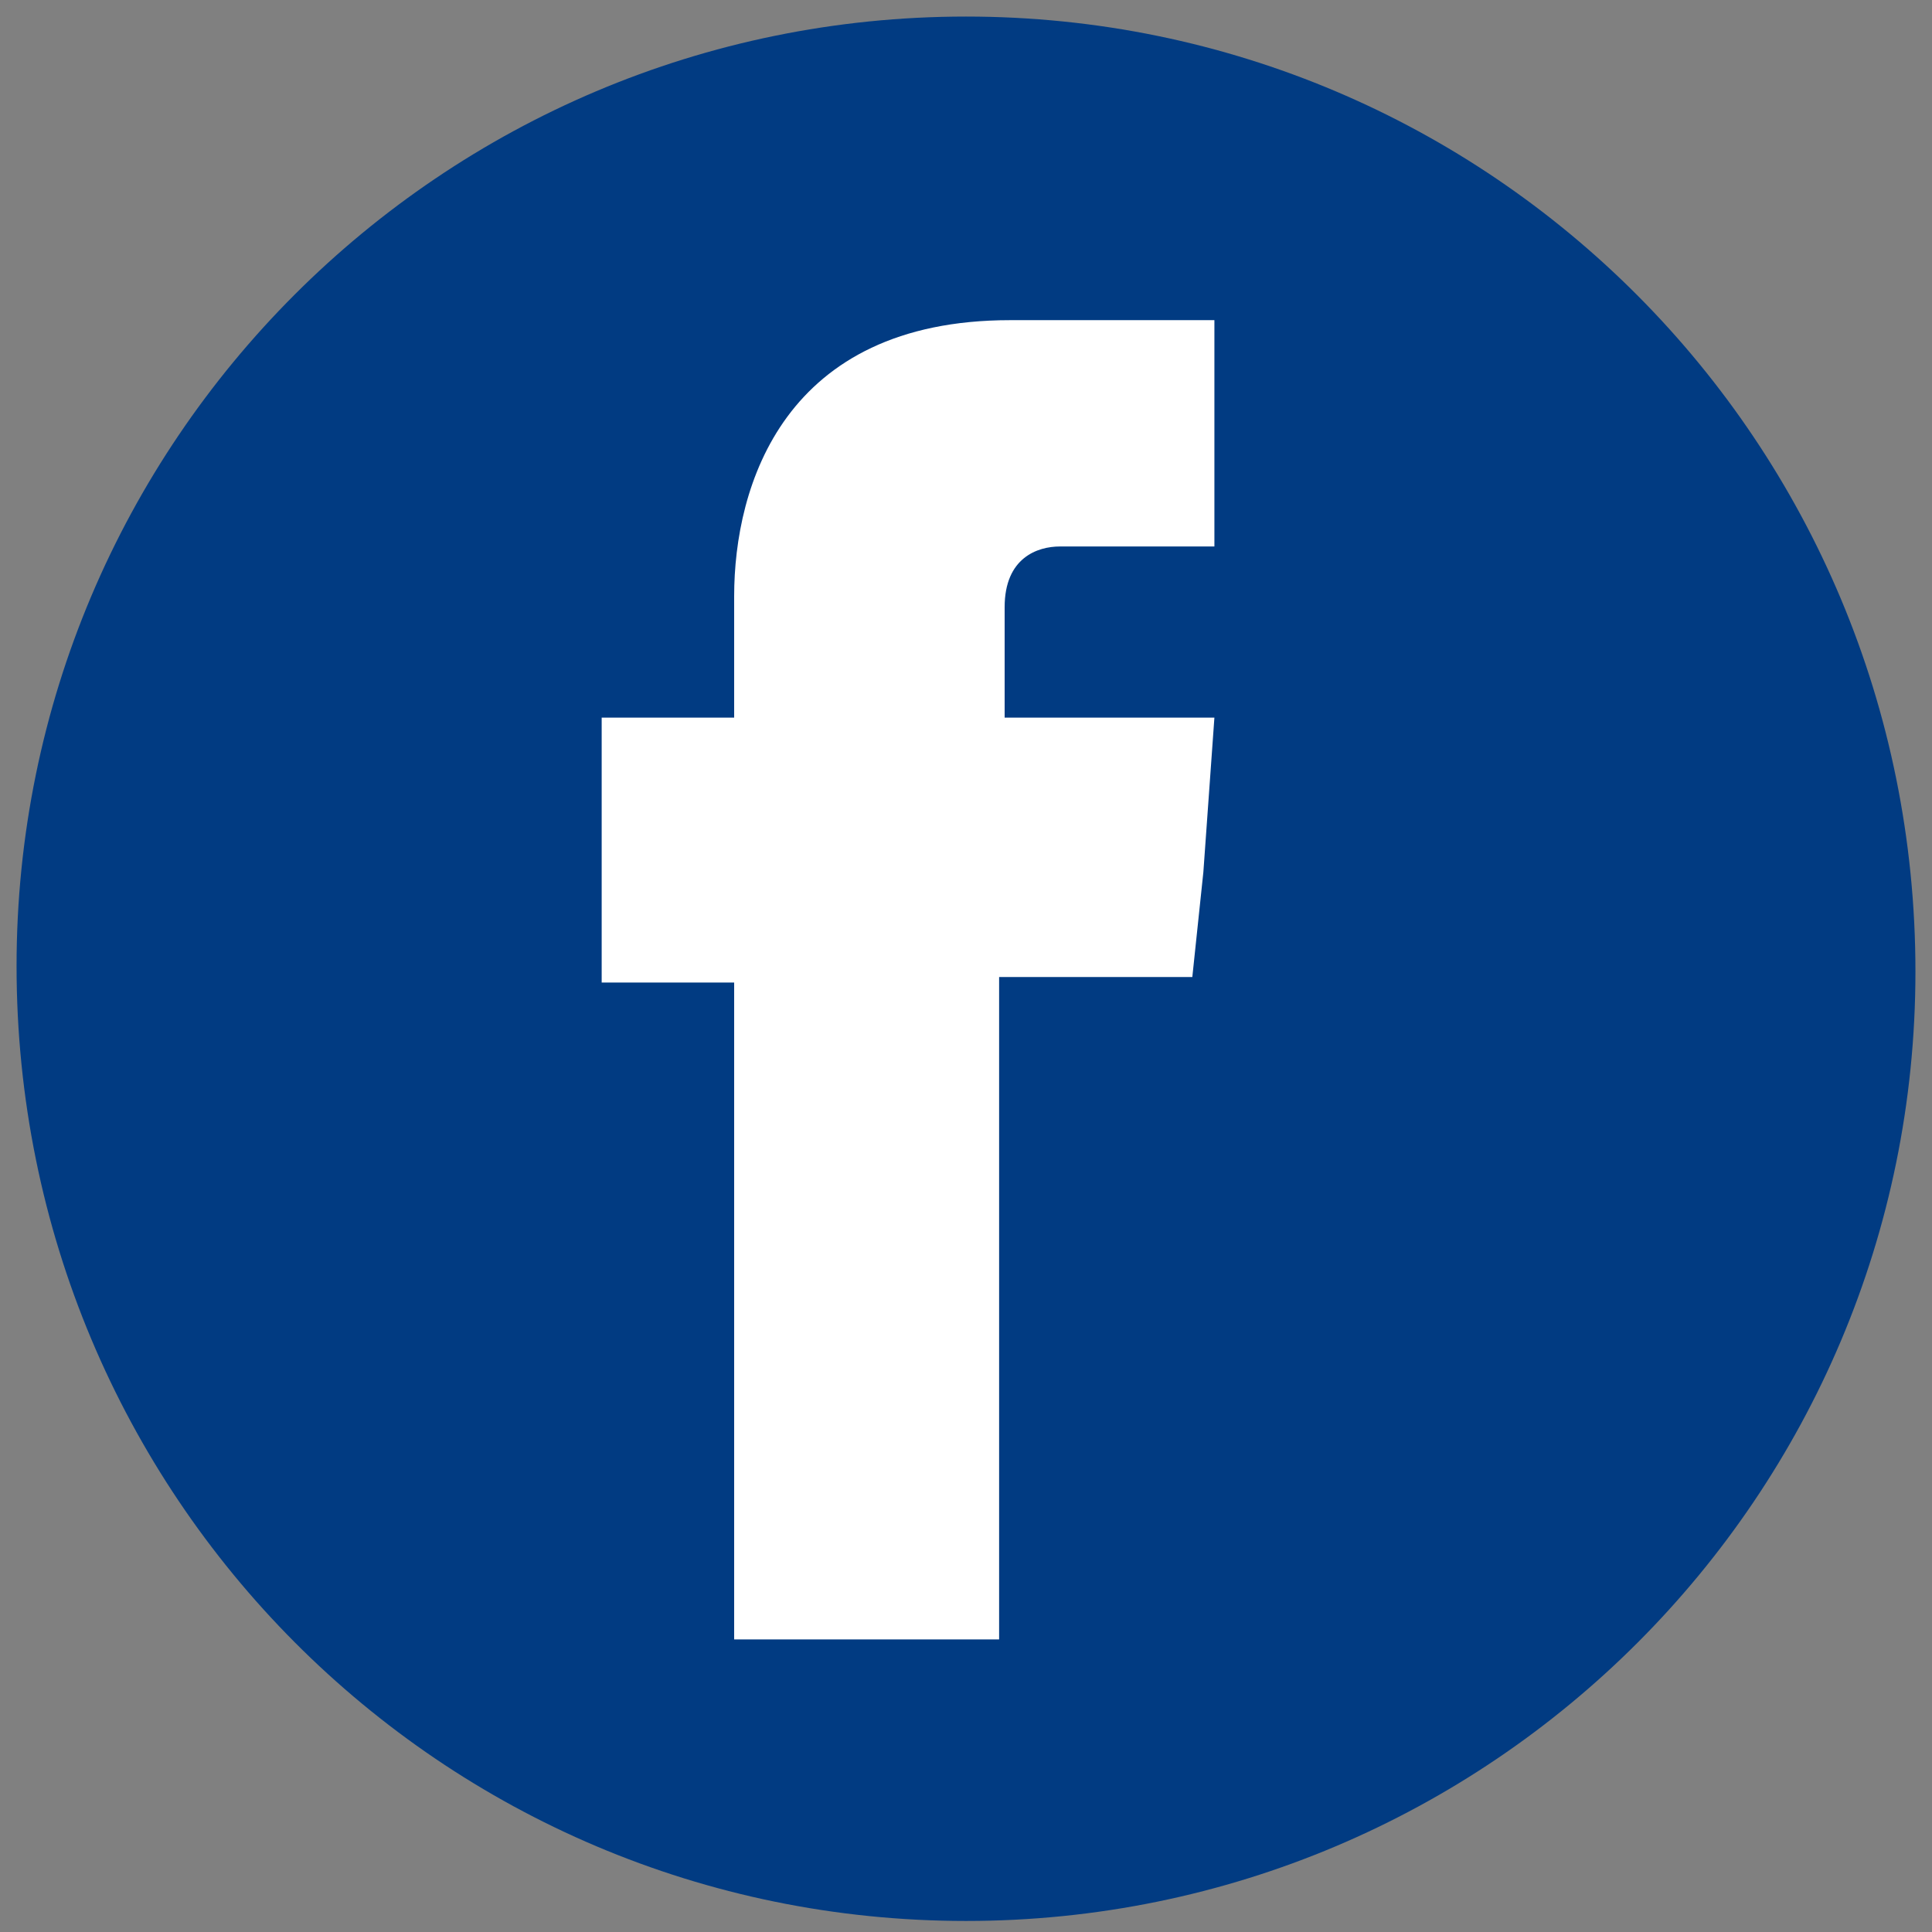<?xml version="1.0" encoding="utf-8"?>
<!-- Generator: Adobe Illustrator 22.0.1, SVG Export Plug-In . SVG Version: 6.00 Build 0)  -->
<svg version="1.1" id="Layer_1" xmlns="http://www.w3.org/2000/svg" xmlns:xlink="http://www.w3.org/1999/xlink" x="0px" y="0px"
	 viewBox="0 0 35 35" style="enable-background:new 0 0 35 35;" xml:space="preserve">
<rect x="0" y="0" width="35" height="35" fill="#808080" stroke="none"/>
<style type="text/css">
	.st0{clip-path:url(#SVGID_2_);fill:#013B82;}
	.st1{clip-path:url(#SVGID_2_);fill:#FFFFFF;}
</style>
<g>
	<defs>
		<rect id="SVGID_1_" x="0.3" y="0.3" width="34.5" height="34.5"/>
	</defs>
	<clipPath id="SVGID_2_">
		<use xlink:href="#SVGID_1_"  style="overflow:visible;"/>
	</clipPath>
	<path class="st0" d="M17.5,34.8c9.5,0,17.2-7.7,17.2-17.2C34.7,8,27,0.3,17.5,0.3S0.3,8,0.3,17.5C0.3,27.1,8,34.8,17.5,34.8"/>
	<path class="st1" d="M18.2,13V11c0-0.9,0.6-1.1,1-1.1H22V5.8h-3.7c-4.1,0-5,3-5,5V13h-2.4v2.9v1.9h2.4v11.9h4.8V17.7h3.5l0.2-1.9
		L22,13H18.2z"/>
</g>
</svg>
